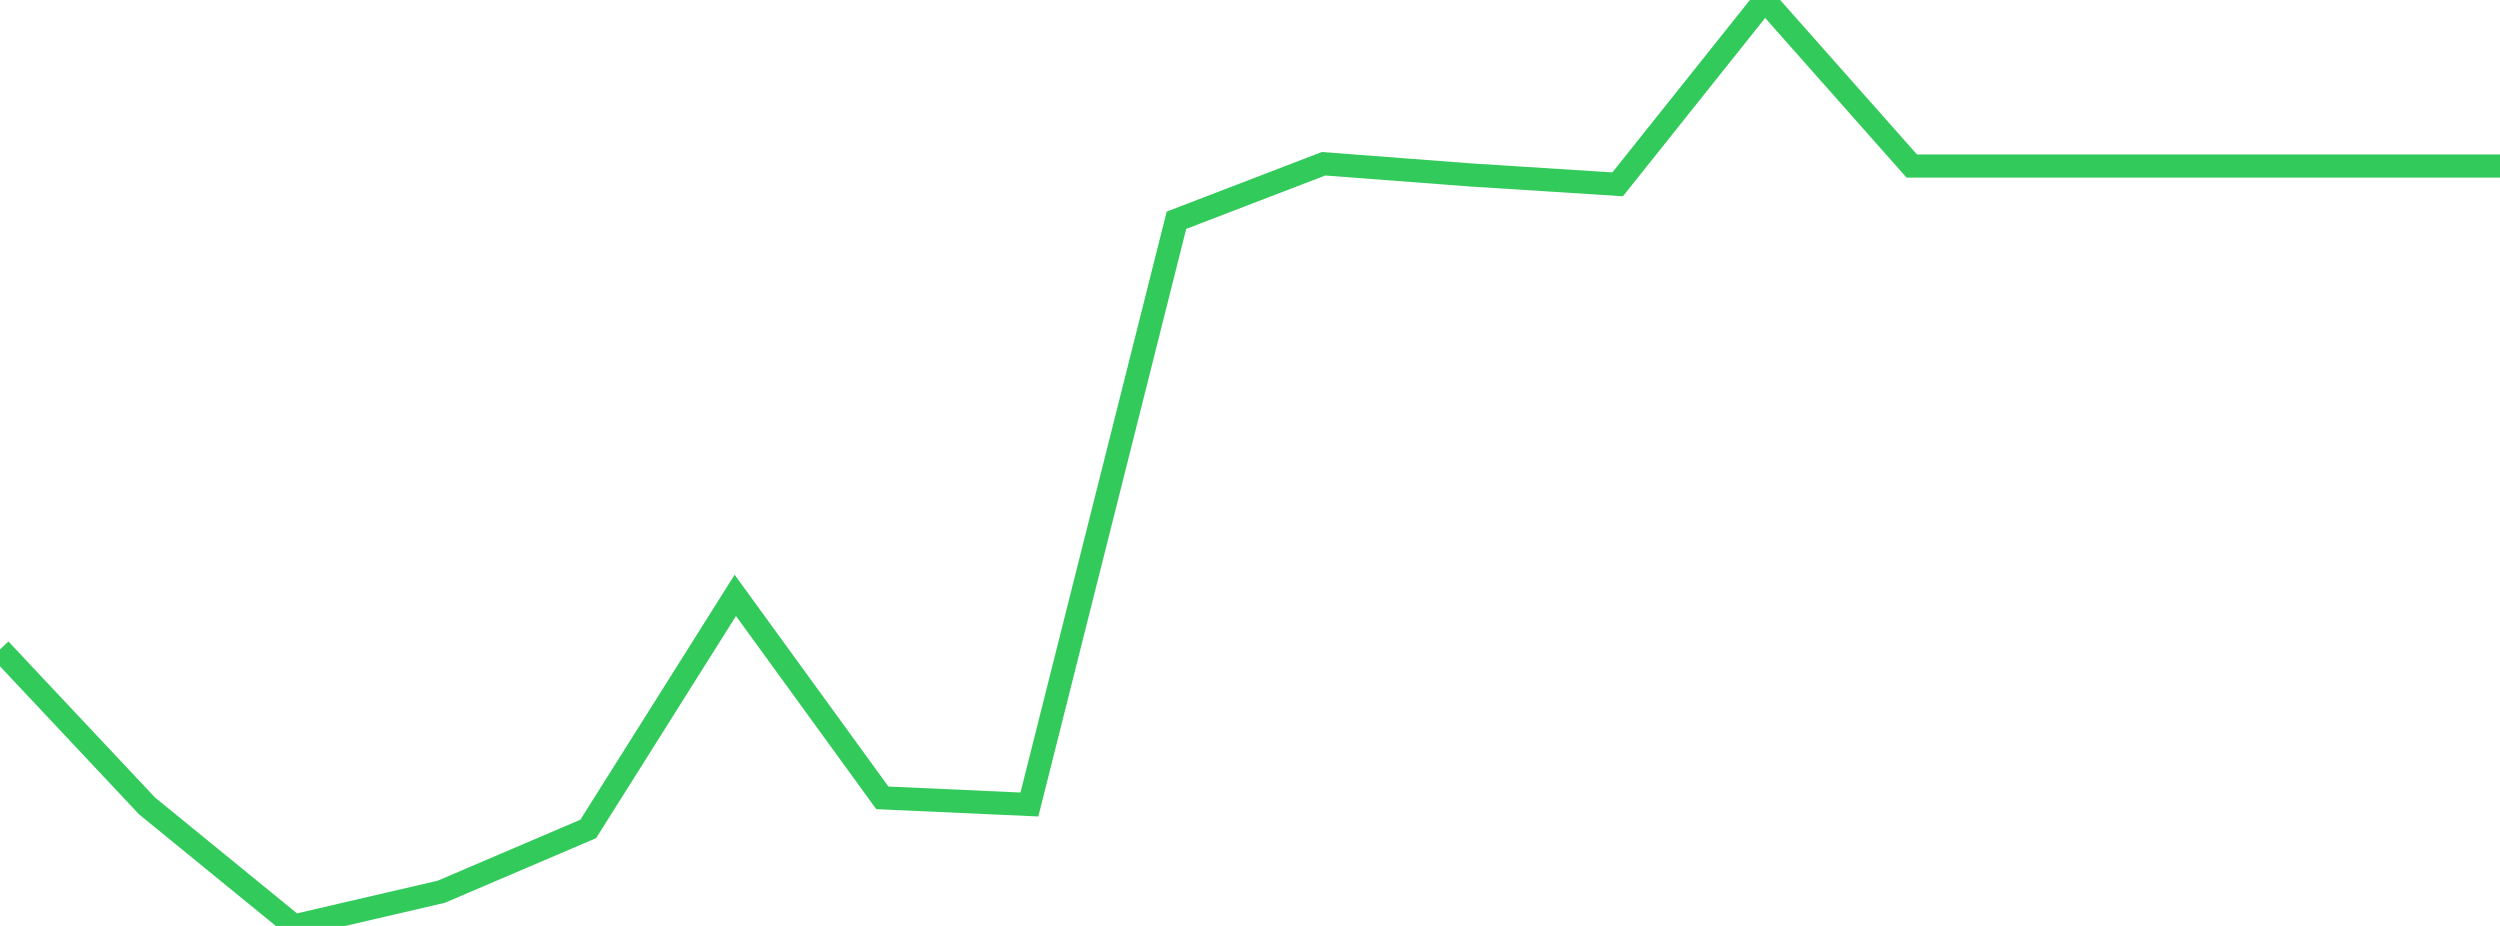 <?xml version="1.0" standalone="no"?>
<!DOCTYPE svg PUBLIC "-//W3C//DTD SVG 1.1//EN" "http://www.w3.org/Graphics/SVG/1.1/DTD/svg11.dtd">

<svg width="135" height="50" viewBox="0 0 135 50" preserveAspectRatio="none" 
  xmlns="http://www.w3.org/2000/svg"
  xmlns:xlink="http://www.w3.org/1999/xlink">


<polyline points="0.0, 35.068 7.941, 43.521 15.882, 50.0 23.824, 48.156 31.765, 44.762 39.706, 32.15 47.647, 43.084 55.588, 43.442 63.529, 11.893 71.471, 8.843 79.412, 9.447 87.353, 9.954 95.294, 0.0 103.235, 8.966 111.176, 8.965 119.118, 8.965 127.059, 8.965 135.0, 8.965" fill="none" stroke="#32ca5b" stroke-width="1.25"/>

</svg>